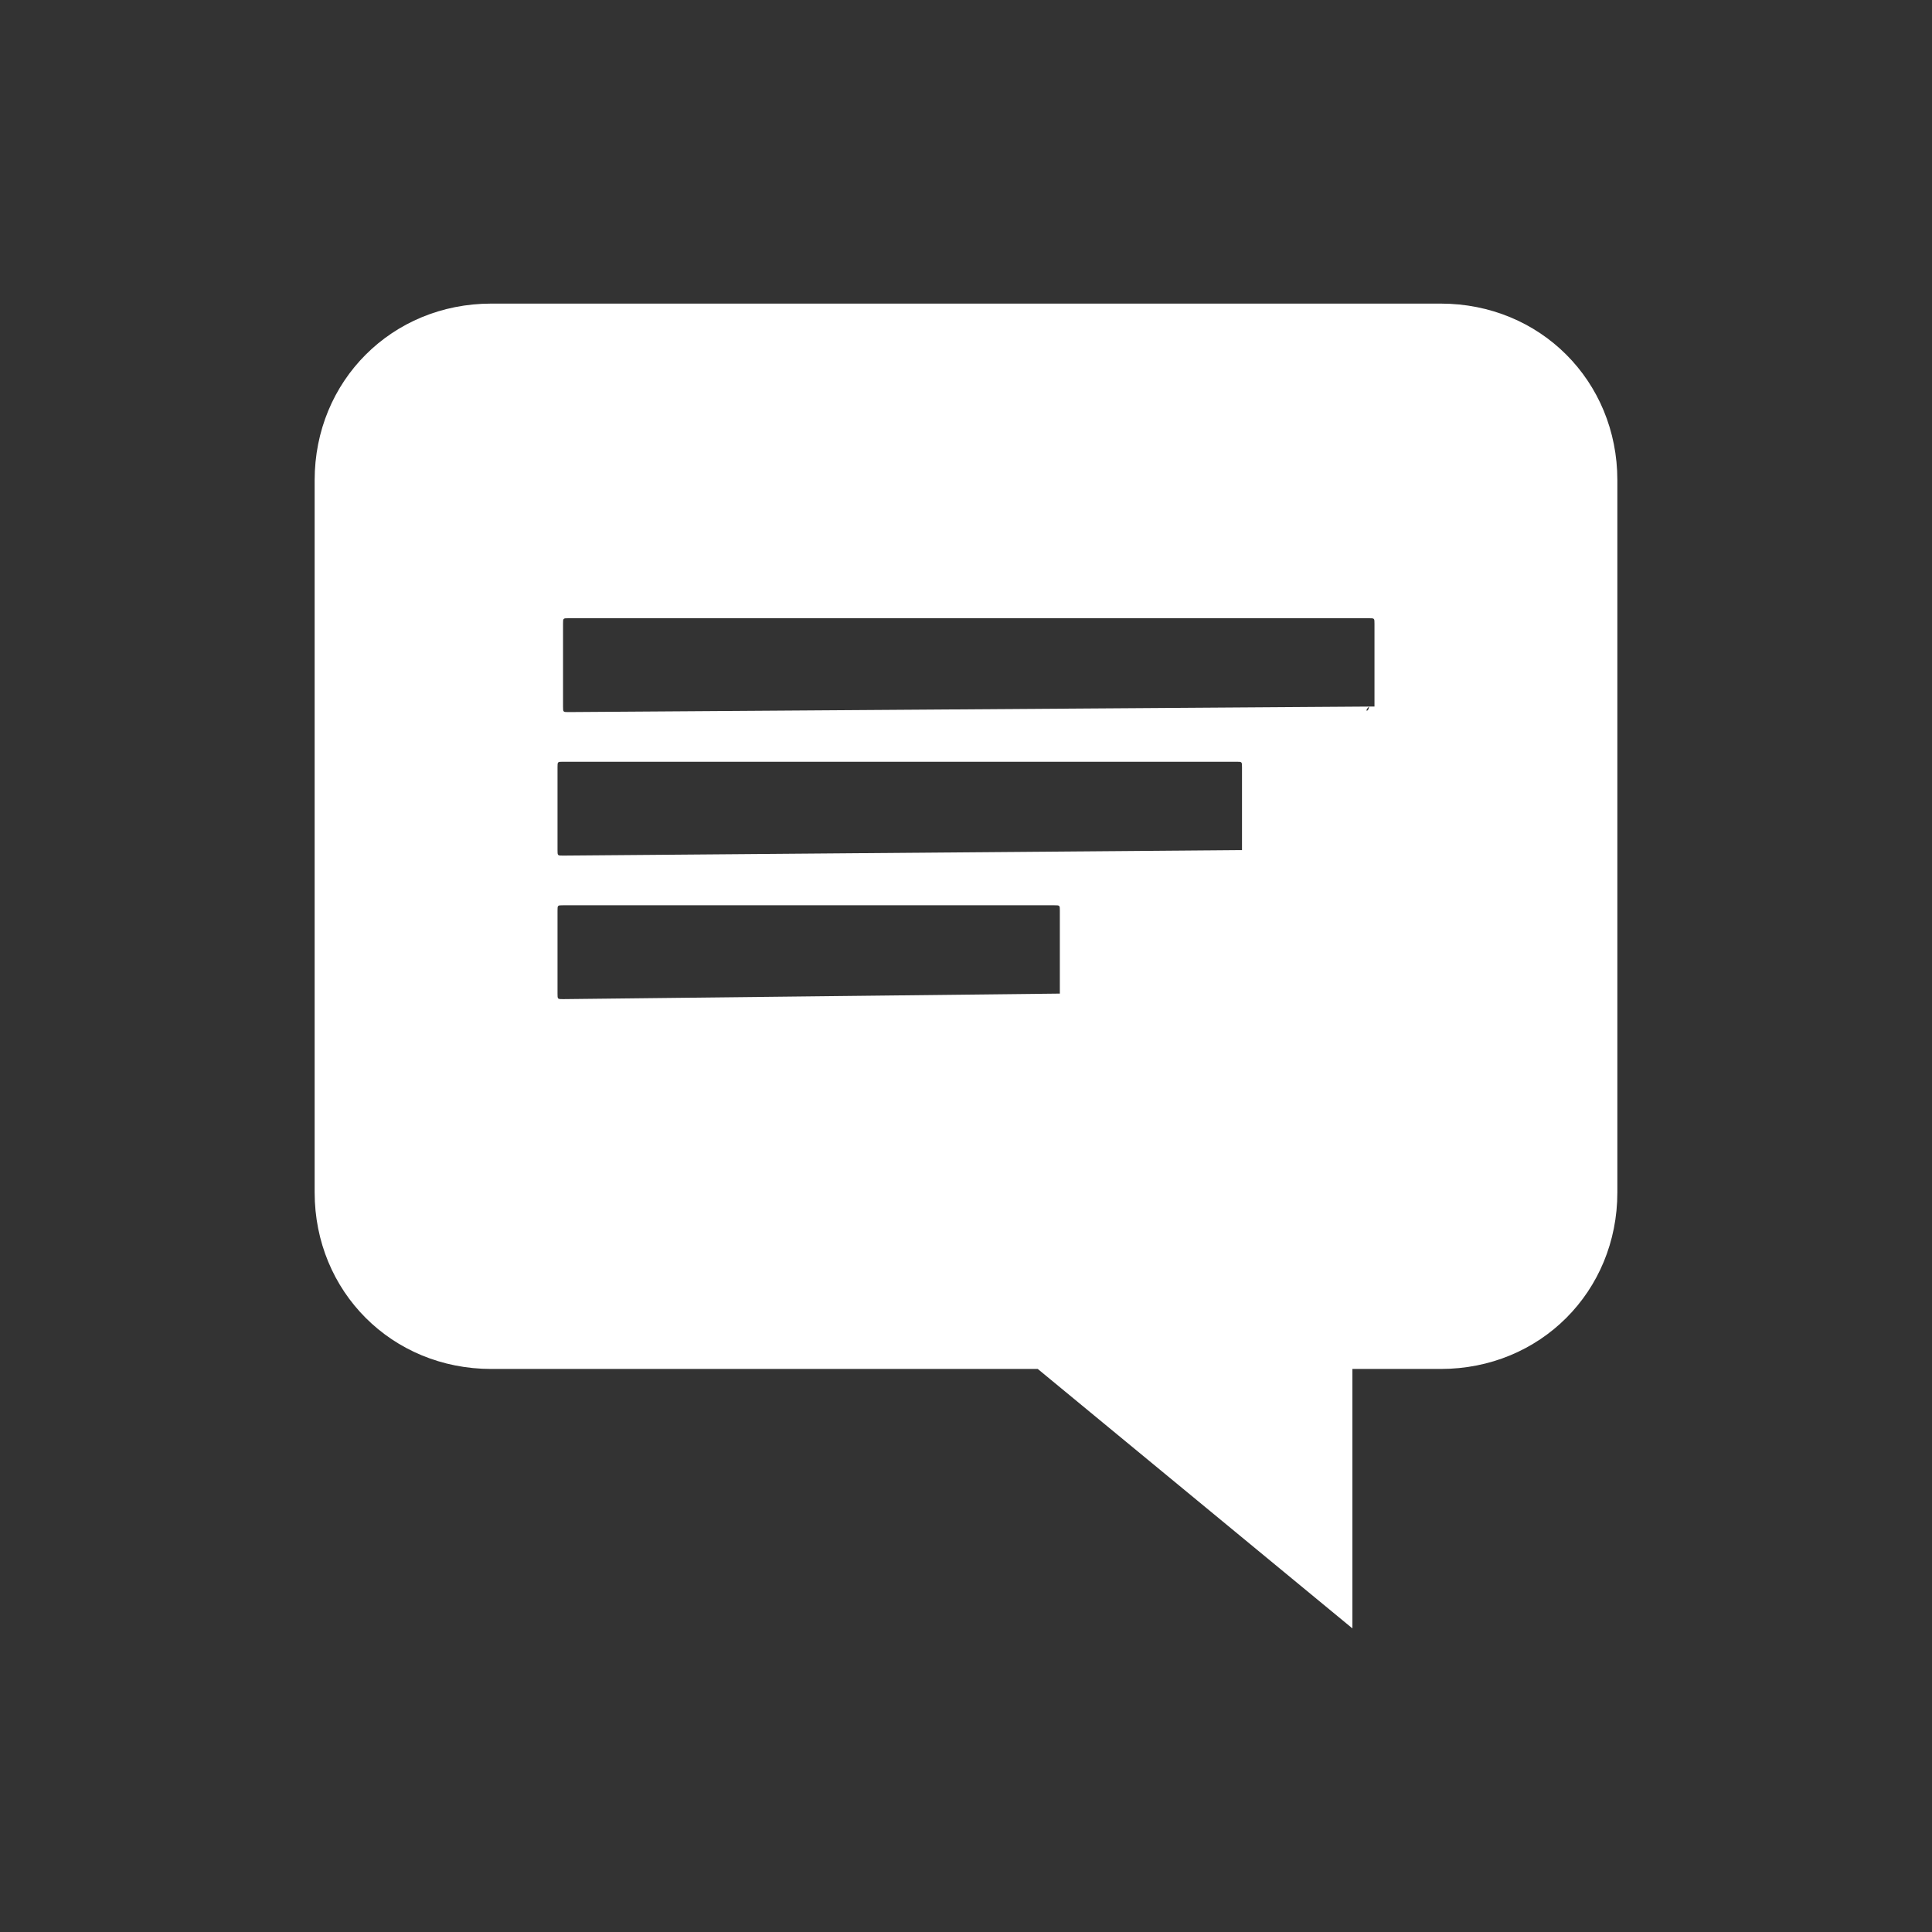 <svg id="Layer_1" xmlns="http://www.w3.org/2000/svg" xmlns:xlink="http://www.w3.org/1999/xlink" viewBox="0 0 35 35" style="enable-background:new 0 0 35 35;"><rect x="0" y="0" width="35" height="35" fill="#333333" stroke="none"/><style>.st0{fill:#FFFFFF;}</style><path class="st0" d="M26.1 5.5H8.9c-1.8.0-3.2 1.4-3.2 3.2v12.9c0 1.8 1.4 3.2 3.2 3.2h9.9l5.7 4.7v-4.7h1.6c1.8.0 3.2-1.4 3.2-3.2V8.7c0-1.8-1.4-3.2-3.2-3.2zM19.2 18S19.2 18.1 19.2 18l-9 .1c-.1.0-.1.0-.1-.1v-1.5c0-.1.0-.1.1-.1h8.9c.1.0.1.0.1.1V18zm3.3-2.6-12.3.1c-.1.0-.1.0-.1-.1v-1.5c0-.1.0-.1.1-.1h12.2c.1.0.1.0.1.1v1.5zm2.3-2.6C24.8 12.9 24.7 12.9 24.8 12.8l-14.5.1c-.1.0-.1.0-.1-.1v-1.5c0-.1.0-.1.1-.1h14.5c.1.0.1.0.1.1v1.5z"/></svg>